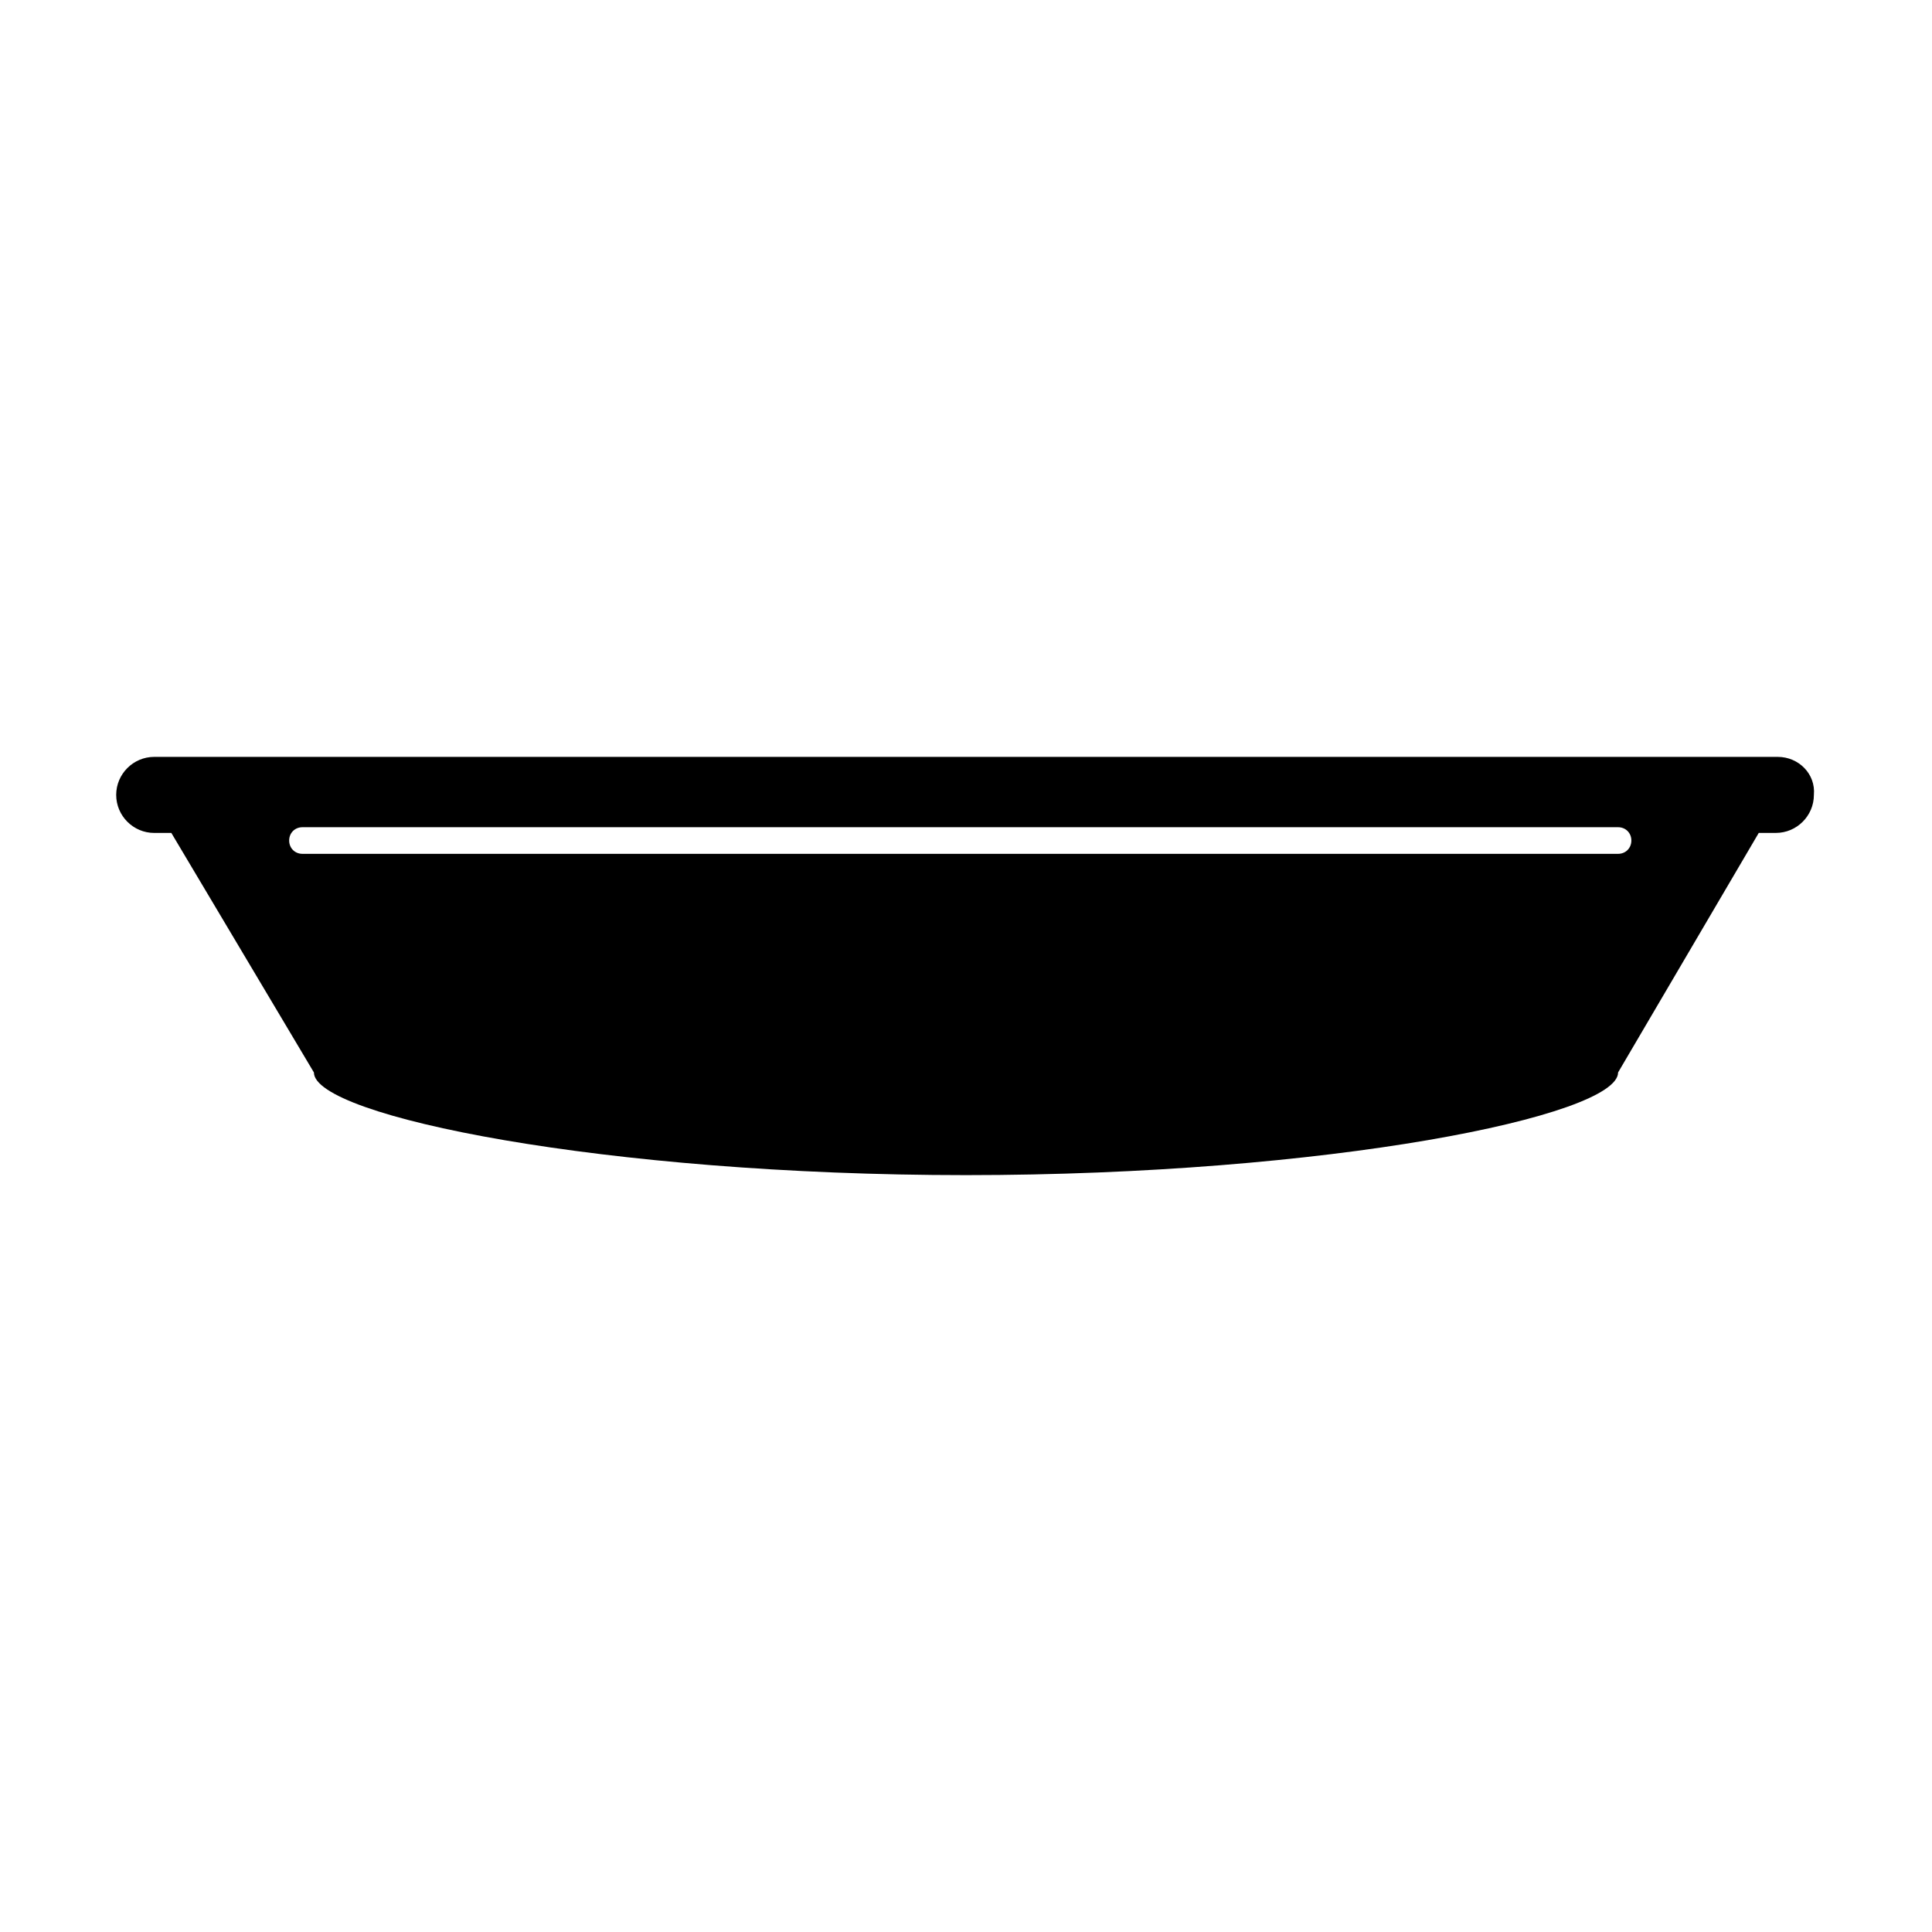 <?xml version="1.0" encoding="UTF-8"?>
<!-- Uploaded to: ICON Repo, www.iconrepo.com, Generator: ICON Repo Mixer Tools -->
<svg fill="#000000" width="800px" height="800px" version="1.1" viewBox="144 144 512 512" xmlns="http://www.w3.org/2000/svg">
 <path d="m615.12 344.58h-430.25c-5.543 0-10.078 4.535-10.078 10.078s4.535 10.078 10.078 10.078h4.535l37.785 63.48c0 11.586 77.082 27.203 172.81 27.203 95.723 0 172.81-15.617 172.81-27.207l37.277-63.48h4.535c5.543 0 10.078-4.535 10.078-10.078 0.504-5.539-4.031-10.074-9.574-10.074zm-42.32 25.695h-348.64c-2.016 0-3.527-1.512-3.527-3.527s1.512-3.527 3.527-3.527h348.64c2.016 0 3.527 1.512 3.527 3.527s-1.512 3.527-3.527 3.527z"/>
</svg>